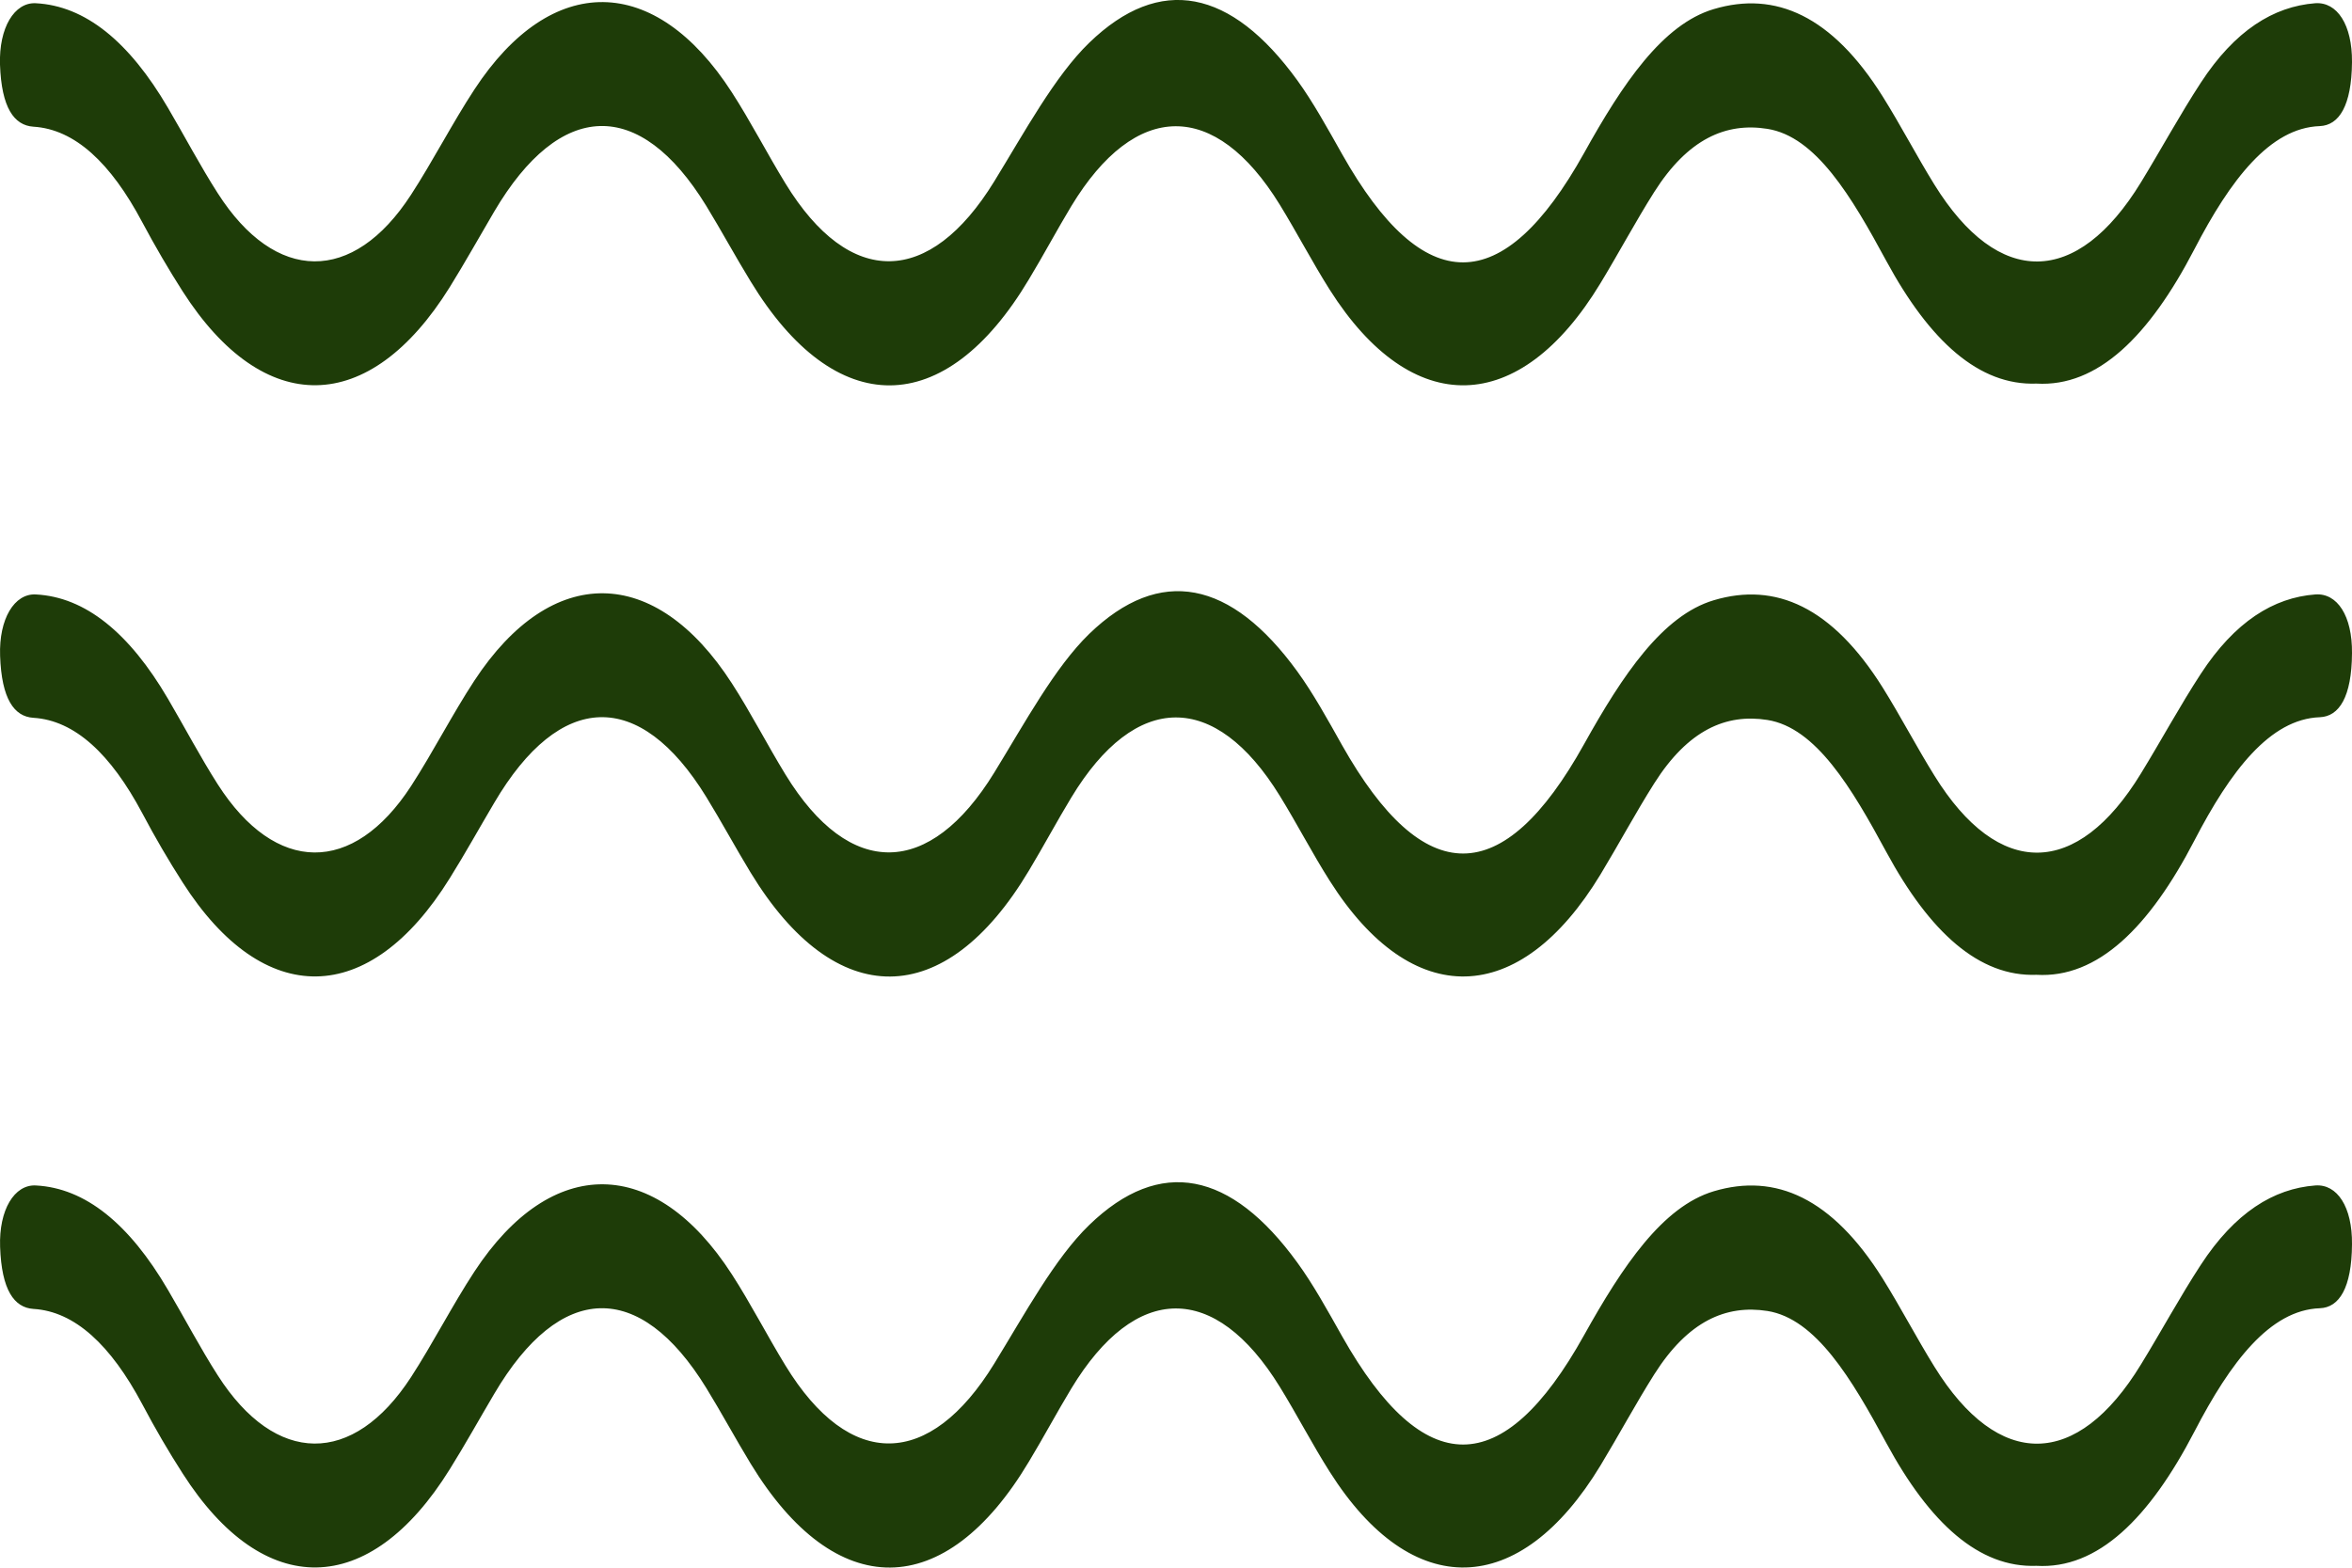 <svg width="24" height="16" viewBox="0 0 24 16" fill="none" xmlns="http://www.w3.org/2000/svg">
<g clip-path="url(#clip0_4696_56)">
<path d="M20.78 15.981C20.196 16.003 19.693 15.549 19.249 14.729C18.894 14.072 18.53 13.459 18.035 13.38C17.613 13.314 17.225 13.482 16.88 14.027C16.693 14.323 16.516 14.652 16.332 14.956C15.506 16.32 14.409 16.348 13.569 15.022C13.394 14.747 13.232 14.434 13.059 14.154C12.398 13.081 11.587 13.089 10.932 14.171C10.786 14.413 10.646 14.674 10.5 14.916C9.644 16.352 8.525 16.36 7.659 14.937C7.506 14.685 7.36 14.415 7.207 14.166C6.526 13.058 5.715 13.084 5.043 14.226C4.891 14.483 4.744 14.748 4.589 14.996C3.77 16.315 2.692 16.333 1.865 15.04C1.722 14.818 1.583 14.58 1.451 14.33C1.131 13.729 0.764 13.384 0.341 13.359C0.145 13.346 0.016 13.167 0.001 12.725C-0.012 12.348 0.147 12.087 0.366 12.099C0.869 12.125 1.318 12.488 1.714 13.165C1.884 13.454 2.047 13.764 2.222 14.037C2.811 14.958 3.602 14.967 4.195 14.054C4.416 13.713 4.619 13.316 4.841 12.978C5.628 11.779 6.685 11.792 7.468 13.006C7.657 13.298 7.83 13.635 8.015 13.937C8.672 15.012 9.488 14.988 10.145 13.918C10.457 13.41 10.764 12.842 11.114 12.503C11.838 11.802 12.562 11.954 13.238 12.886C13.4 13.108 13.548 13.377 13.696 13.64C14.526 15.109 15.335 15.117 16.164 13.627C16.557 12.922 16.965 12.314 17.488 12.158C18.118 11.97 18.695 12.226 19.211 13.049C19.391 13.337 19.559 13.659 19.739 13.949C20.393 15.005 21.195 14.995 21.847 13.925C22.052 13.591 22.247 13.231 22.456 12.911C22.805 12.375 23.201 12.131 23.625 12.099C23.849 12.082 24.004 12.318 24 12.699C23.997 13.148 23.868 13.345 23.672 13.352C23.163 13.37 22.76 13.901 22.392 14.611C21.933 15.495 21.406 16.018 20.78 15.981Z" fill="#1E3C08"/>
<path d="M20.78 9.949C20.196 9.97 19.693 9.517 19.249 8.697C18.894 8.04 18.53 7.427 18.035 7.348C17.613 7.281 17.225 7.45 16.88 7.995C16.693 8.29 16.516 8.62 16.332 8.924C15.506 10.288 14.409 10.316 13.569 8.99C13.394 8.715 13.232 8.402 13.059 8.122C12.398 7.049 11.587 7.057 10.932 8.139C10.786 8.38 10.646 8.641 10.5 8.884C9.644 10.32 8.525 10.328 7.659 8.905C7.506 8.653 7.36 8.383 7.207 8.134C6.526 7.026 5.715 7.051 5.043 8.194C4.891 8.451 4.744 8.716 4.589 8.964C3.77 10.283 2.692 10.301 1.865 9.008C1.722 8.785 1.583 8.548 1.451 8.298C1.131 7.697 0.764 7.352 0.341 7.326C0.145 7.314 0.016 7.135 0.001 6.693C-0.012 6.316 0.147 6.055 0.366 6.067C0.869 6.093 1.318 6.456 1.714 7.132C1.884 7.422 2.047 7.731 2.222 8.005C2.811 8.925 3.602 8.934 4.195 8.022C4.416 7.681 4.619 7.284 4.841 6.946C5.628 5.747 6.685 5.76 7.468 6.974C7.657 7.266 7.83 7.603 8.015 7.905C8.672 8.979 9.488 8.956 10.145 7.886C10.457 7.378 10.764 6.81 11.114 6.47C11.838 5.77 12.562 5.922 13.238 6.853C13.4 7.076 13.548 7.344 13.696 7.608C14.526 9.077 15.335 9.085 16.164 7.595C16.557 6.889 16.965 6.281 17.488 6.126C18.118 5.938 18.695 6.194 19.211 7.017C19.391 7.305 19.559 7.627 19.739 7.916C20.393 8.973 21.195 8.963 21.847 7.893C22.052 7.559 22.247 7.199 22.456 6.879C22.805 6.343 23.201 6.099 23.625 6.067C23.849 6.05 24.004 6.285 24 6.667C23.997 7.116 23.868 7.312 23.672 7.32C23.163 7.338 22.76 7.869 22.392 8.578C21.933 9.463 21.406 9.986 20.78 9.949Z" fill="#1E3C08"/>
<path d="M20.78 3.915C20.195 3.937 19.692 3.483 19.248 2.663C18.893 2.006 18.53 1.393 18.034 1.315C17.613 1.248 17.224 1.416 16.879 1.961C16.692 2.257 16.516 2.586 16.331 2.891C15.506 4.254 14.409 4.283 13.568 2.956C13.394 2.681 13.231 2.369 13.059 2.089C12.398 1.015 11.586 1.023 10.931 2.105C10.785 2.347 10.646 2.608 10.499 2.851C9.643 4.287 8.524 4.294 7.659 2.871C7.505 2.62 7.359 2.35 7.206 2.1C6.526 0.992 5.715 1.018 5.042 2.161C4.891 2.418 4.743 2.683 4.589 2.931C3.769 4.249 2.692 4.267 1.864 2.974C1.722 2.752 1.583 2.514 1.45 2.265C1.13 1.663 0.764 1.319 0.341 1.293C0.144 1.28 0.015 1.1 -0 0.659C-0.012 0.283 0.147 0.022 0.365 0.033C0.869 0.059 1.317 0.423 1.713 1.099C1.883 1.388 2.046 1.698 2.222 1.972C2.81 2.892 3.602 2.901 4.194 1.988C4.415 1.648 4.619 1.251 4.841 0.913C5.627 -0.287 6.684 -0.274 7.467 0.941C7.656 1.233 7.829 1.569 8.014 1.871C8.671 2.946 9.487 2.923 10.145 1.852C10.457 1.344 10.764 0.776 11.114 0.437C11.838 -0.264 12.562 -0.112 13.238 0.82C13.399 1.042 13.547 1.311 13.696 1.575C14.525 3.044 15.334 3.051 16.164 1.562C16.556 0.856 16.965 0.248 17.487 0.093C18.117 -0.095 18.694 0.161 19.21 0.983C19.391 1.271 19.559 1.594 19.738 1.883C20.392 2.94 21.194 2.929 21.847 1.86C22.051 1.526 22.247 1.166 22.456 0.846C22.805 0.31 23.2 0.066 23.624 0.033C23.848 0.017 24.003 0.252 24 0.634C23.996 1.082 23.867 1.279 23.671 1.287C23.162 1.305 22.759 1.835 22.391 2.545C21.932 3.429 21.406 3.952 20.78 3.915Z" fill="#1E3C08"/>
</g>
<defs>
<clipPath id="clip0_4696_56">
<rect width="24" height="16" fill="white"/>
</clipPath>
</defs>
</svg>
